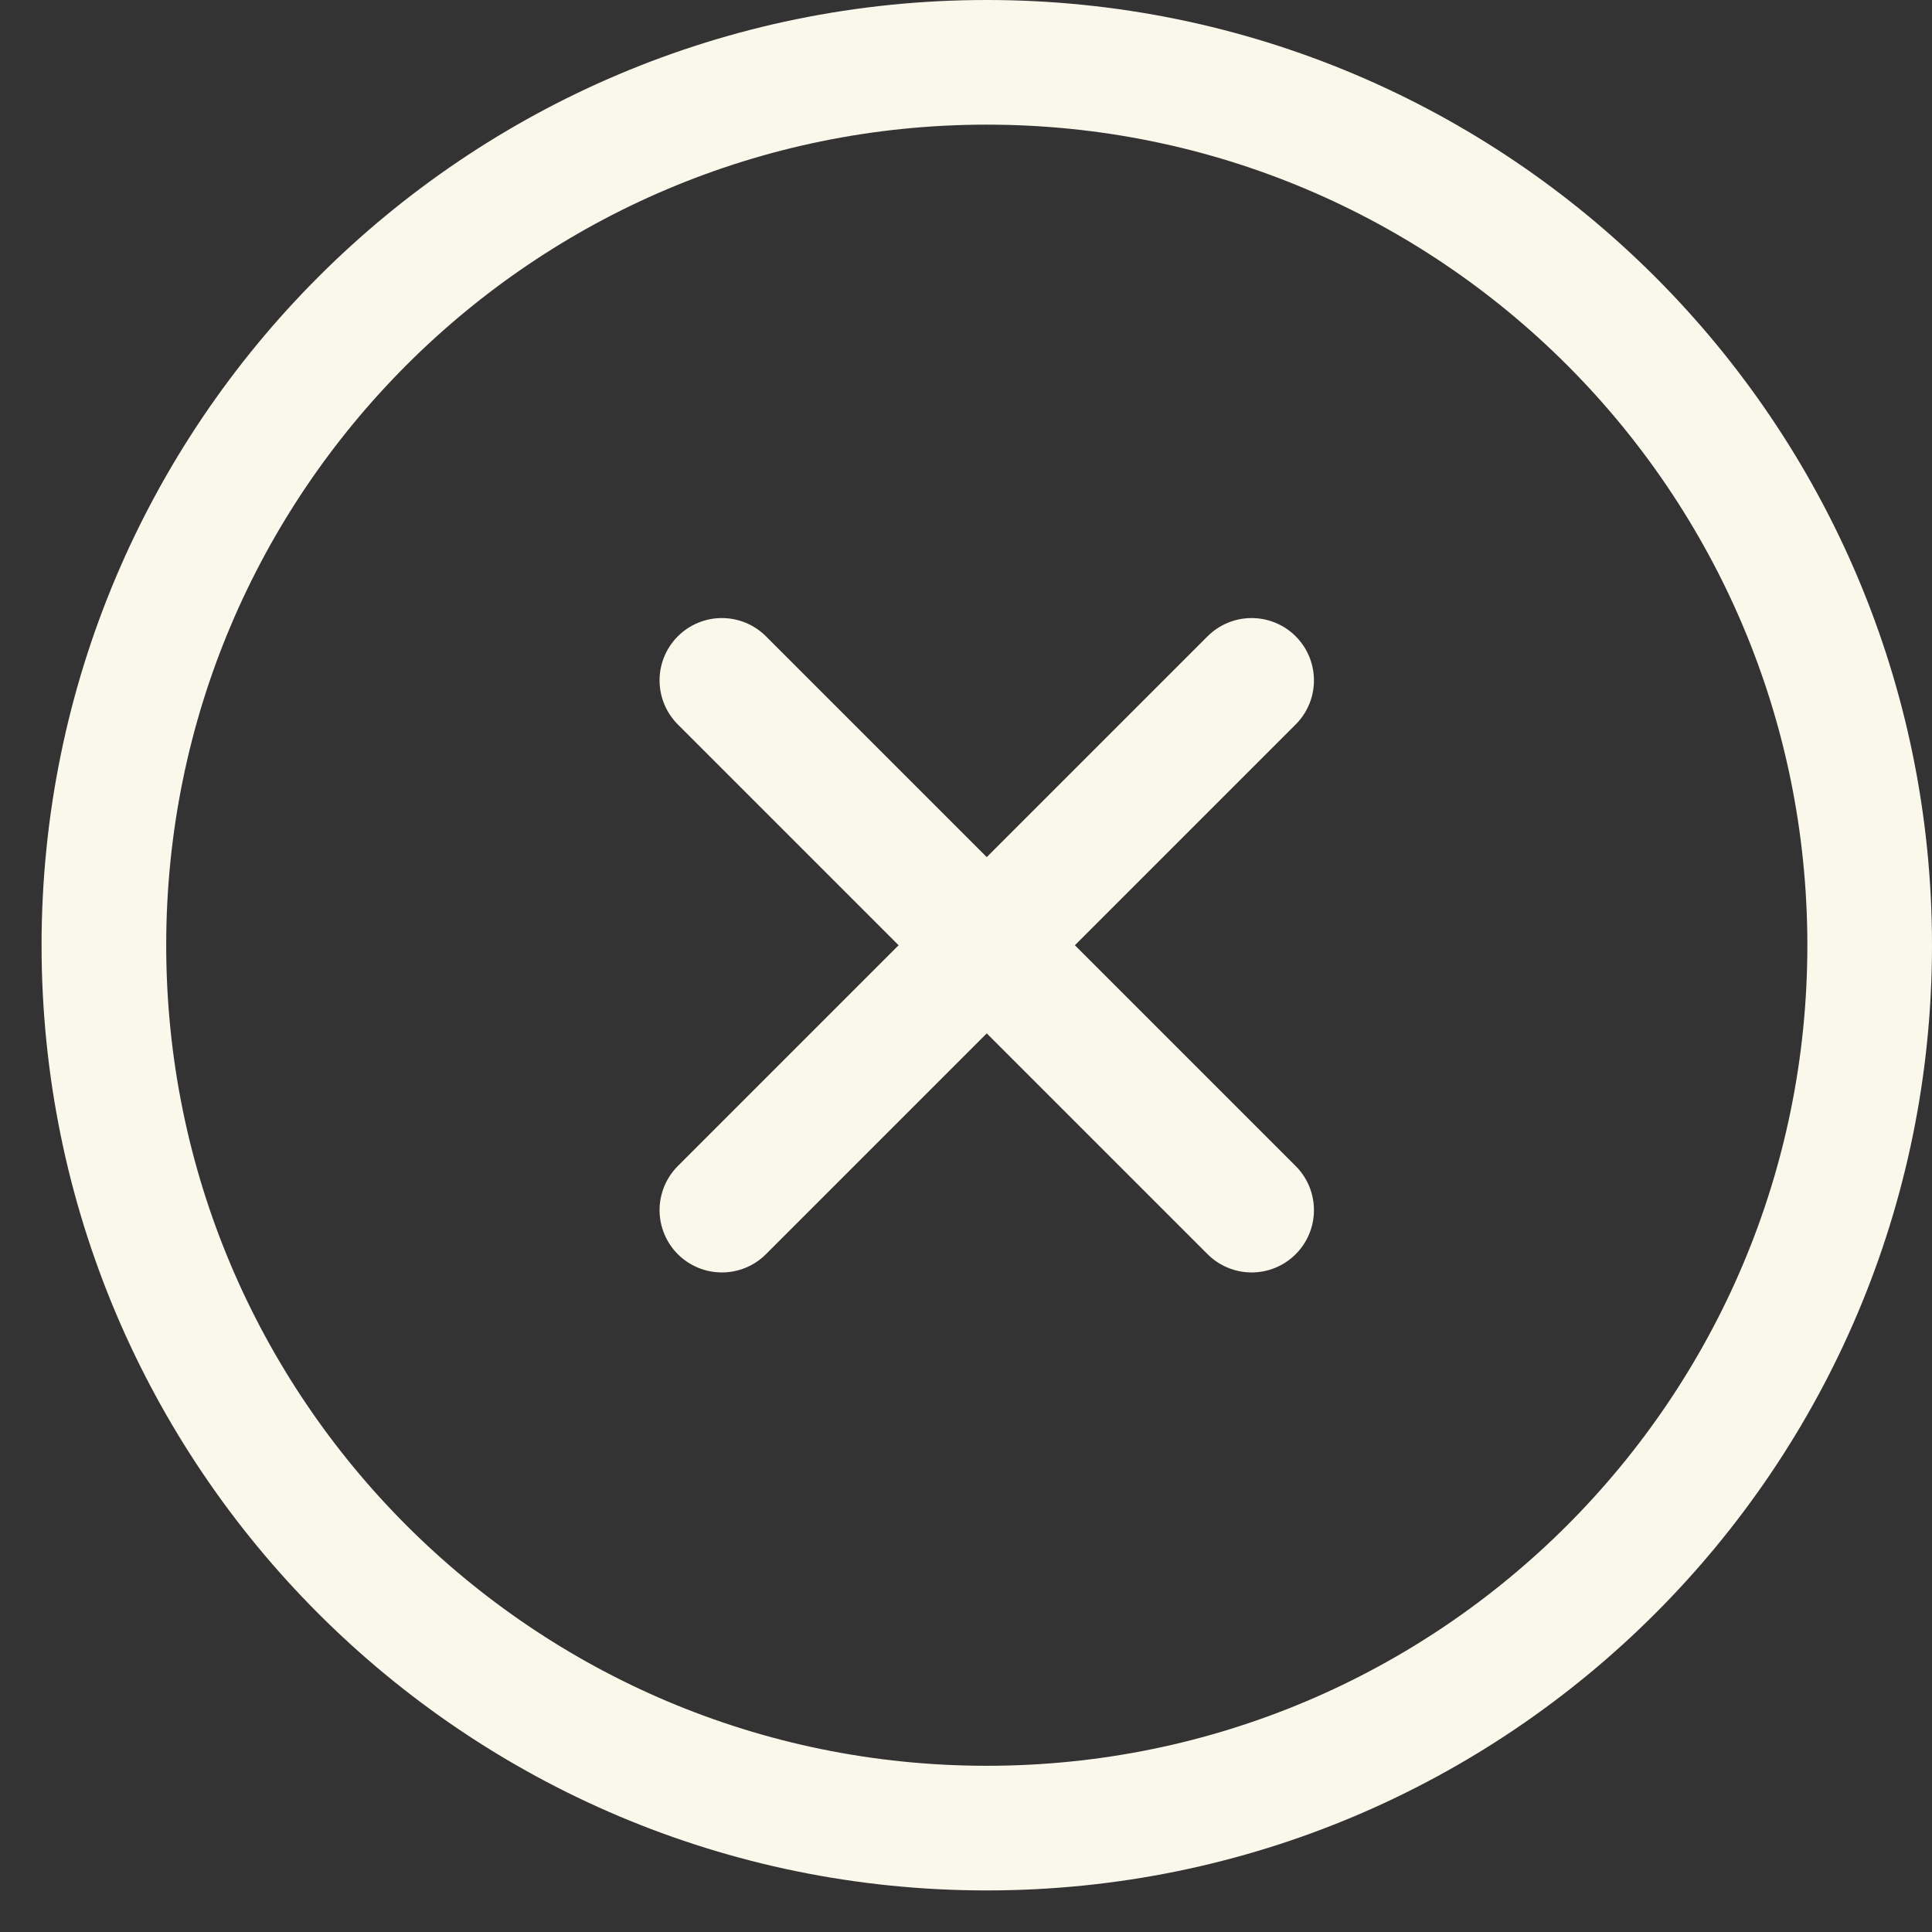 <svg width="31" height="31" viewBox="0 0 31 31" fill="none" xmlns="http://www.w3.org/2000/svg">
<rect x="0" y="0" width="31" height="31" fill="#333333" stroke="none"/>
<path d="M15.833 29.333C23.657 29.333 30 22.991 30 15.167C30 7.343 23.657 1 15.833 1C8.009 1 1.667 7.343 1.667 15.167C1.667 22.991 8.009 29.333 15.833 29.333Z" stroke="#FAF7EB" stroke-width="2" stroke-linecap="round" stroke-linejoin="round"/>
<path d="M20.083 10.917L11.583 19.417" stroke="#FAF7EB" stroke-width="2" stroke-linecap="round" stroke-linejoin="round"/>
<path d="M11.583 10.917L20.083 19.417" stroke="#FAF7EB" stroke-width="2" stroke-linecap="round" stroke-linejoin="round"/>
</svg>
